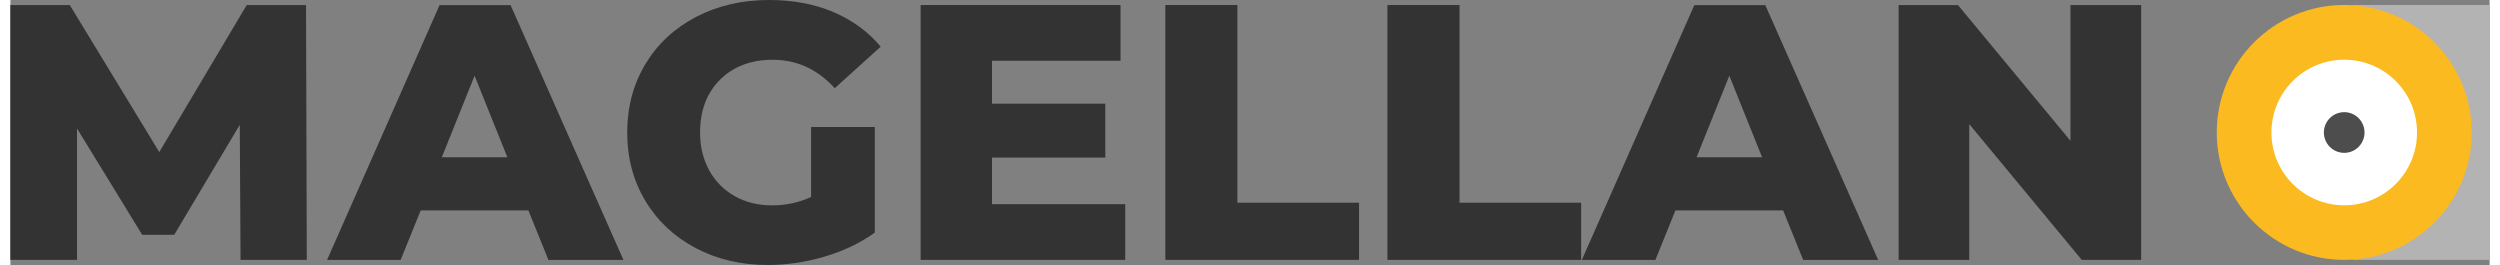 <?xml version="1.0" encoding="UTF-8"?>
<!DOCTYPE svg PUBLIC "-//W3C//DTD SVG 1.1//EN" "http://www.w3.org/Graphics/SVG/1.1/DTD/svg11.dtd">
<!-- Creator: CorelDRAW 2019 (64-Bit) -->
<svg xmlns="http://www.w3.org/2000/svg" xml:space="preserve" width="500px" height="53px" version="1.1" shape-rendering="geometricPrecision" text-rendering="geometricPrecision" image-rendering="optimizeQuality" fill-rule="evenodd" clip-rule="evenodd"
viewBox="0 0 1683440 179940"
 xmlns:xlink="http://www.w3.org/1999/xlink"
 xmlns:xodm="http://www.corel.com/coreldraw/odm/2003">
 <rect x="0" y="0" width="1683440" height="179940" fill="#808080" stroke="none"/>
 <g id="Layer_x0020_1">
  <polygon fill="#333333" fill-rule="nonzero" points="156280,176470 155760,84740 111240,159440 89500,159440 45240,87230 45240,176470 0,176470 0,3420 40330,3420 101100,103270 160470,3420 200750,3420 201260,176470 "/>
  <path id="_1" fill="#333333" fill-rule="nonzero" d="M351790 142870l-73190 0 -13620 33650 -49950 0 76400 -173050 48200 0 76660 173050 -50940 0 -13620 -33650 60 0zm-14340 -36080l-22250 -55380 -22260 55380 44520 0 -10 0z"/>
  <path id="_2" fill="#333333" fill-rule="nonzero" d="M543690 86240l43270 0 0 71700c-9880,7090 -21270,12520 -34110,16300 -12840,3780 -25730,5700 -38570,5700 -18110,0 -34420,-3830 -48960,-11500 -14500,-7660 -25890,-18320 -34120,-31990 -8230,-13670 -12370,-29200 -12370,-46480 0,-17290 4140,-32820 12370,-46490 8240,-13660 19730,-24320 34370,-31990 14650,-7660 31220,-11490 49700,-11490 16150,0 30640,2740 43530,8180 12840,5440 23550,13250 32150,23500l-31170 28210c-11690,-12830 -25720,-19300 -42030,-19300 -14850,0 -26760,4500 -35820,13450 -9060,9010 -13620,20970 -13620,35980 0,9580 2080,18070 6160,25570 4140,7500 9890,13350 17290,17550 7400,4190 15900,6310 25470,6310 9420,0 18220,-1910 26450,-5690l0 -47470 10 -50z"/>
  <polygon id="_3" fill="#333333" fill-rule="nonzero" points="757010,138630 757010,176470 618070,176470 618070,3420 753800,3420 753800,41260 666520,41260 666520,70400 743450,70400 743450,107000 666520,107000 666520,138630 "/>
  <polygon id="_4" fill="#333333" fill-rule="nonzero" points="784230,3420 833160,3420 833160,137640 915770,137640 915770,176470 784230,176470 "/>
  <polygon id="_5" fill="#333333" fill-rule="nonzero" points="935030,3420 984000,3420 984000,137640 1066560,137640 1066560,176470 935030,176470 "/>
  <path id="_6" fill="#333333" fill-rule="nonzero" d="M1203790 142870l-73190 0 -13620 33650 -49950 0 76400 -173050 48190 0 76660 173050 -50930 0 -13620 -33650 60 0zm-14340 -36080l-22260 -55380 -22250 55380 44520 0 -10 0z"/>
  <polygon id="_7" fill="#333333" fill-rule="nonzero" points="1446820,3420 1446820,176470 1406500,176470 1330100,84280 1330100,176470 1282160,176470 1282160,3420 1322430,3420 1398840,95610 1398840,3420 "/>
  <g id="_1454050880208">
   <polygon fill="#B3B3B3" points="1683440,3370 1590680,3370 1590680,176470 1683440,176470 "/>
   <g>
    <path fill="#FABA20" d="M1584730 3370c47780,0 86550,38770 86550,86550 0,47780 -38770,86550 -86550,86550 -47780,0 -86560,-38770 -86560,-86550 0,-47780 38780,-86550 86560,-86550z"/>
    <path fill="white" d="M1584730 40530c27280,0 49430,22110 49430,49440 0,27280 -22100,49430 -49430,49430 -27280,0 -49440,-22100 -49440,-49430 0,-27280 22100,-49440 49440,-49440z"/>
    <path fill="#4D4D4D" d="M1584730 76150c7610,0 13770,6160 13770,13820 0,7610 -6160,13820 -13770,13820 -7610,0 -13830,-6160 -13830,-13820 0,-7610 6160,-13820 13830,-13820z"/>
   </g>
  </g>
 </g>
</svg>
